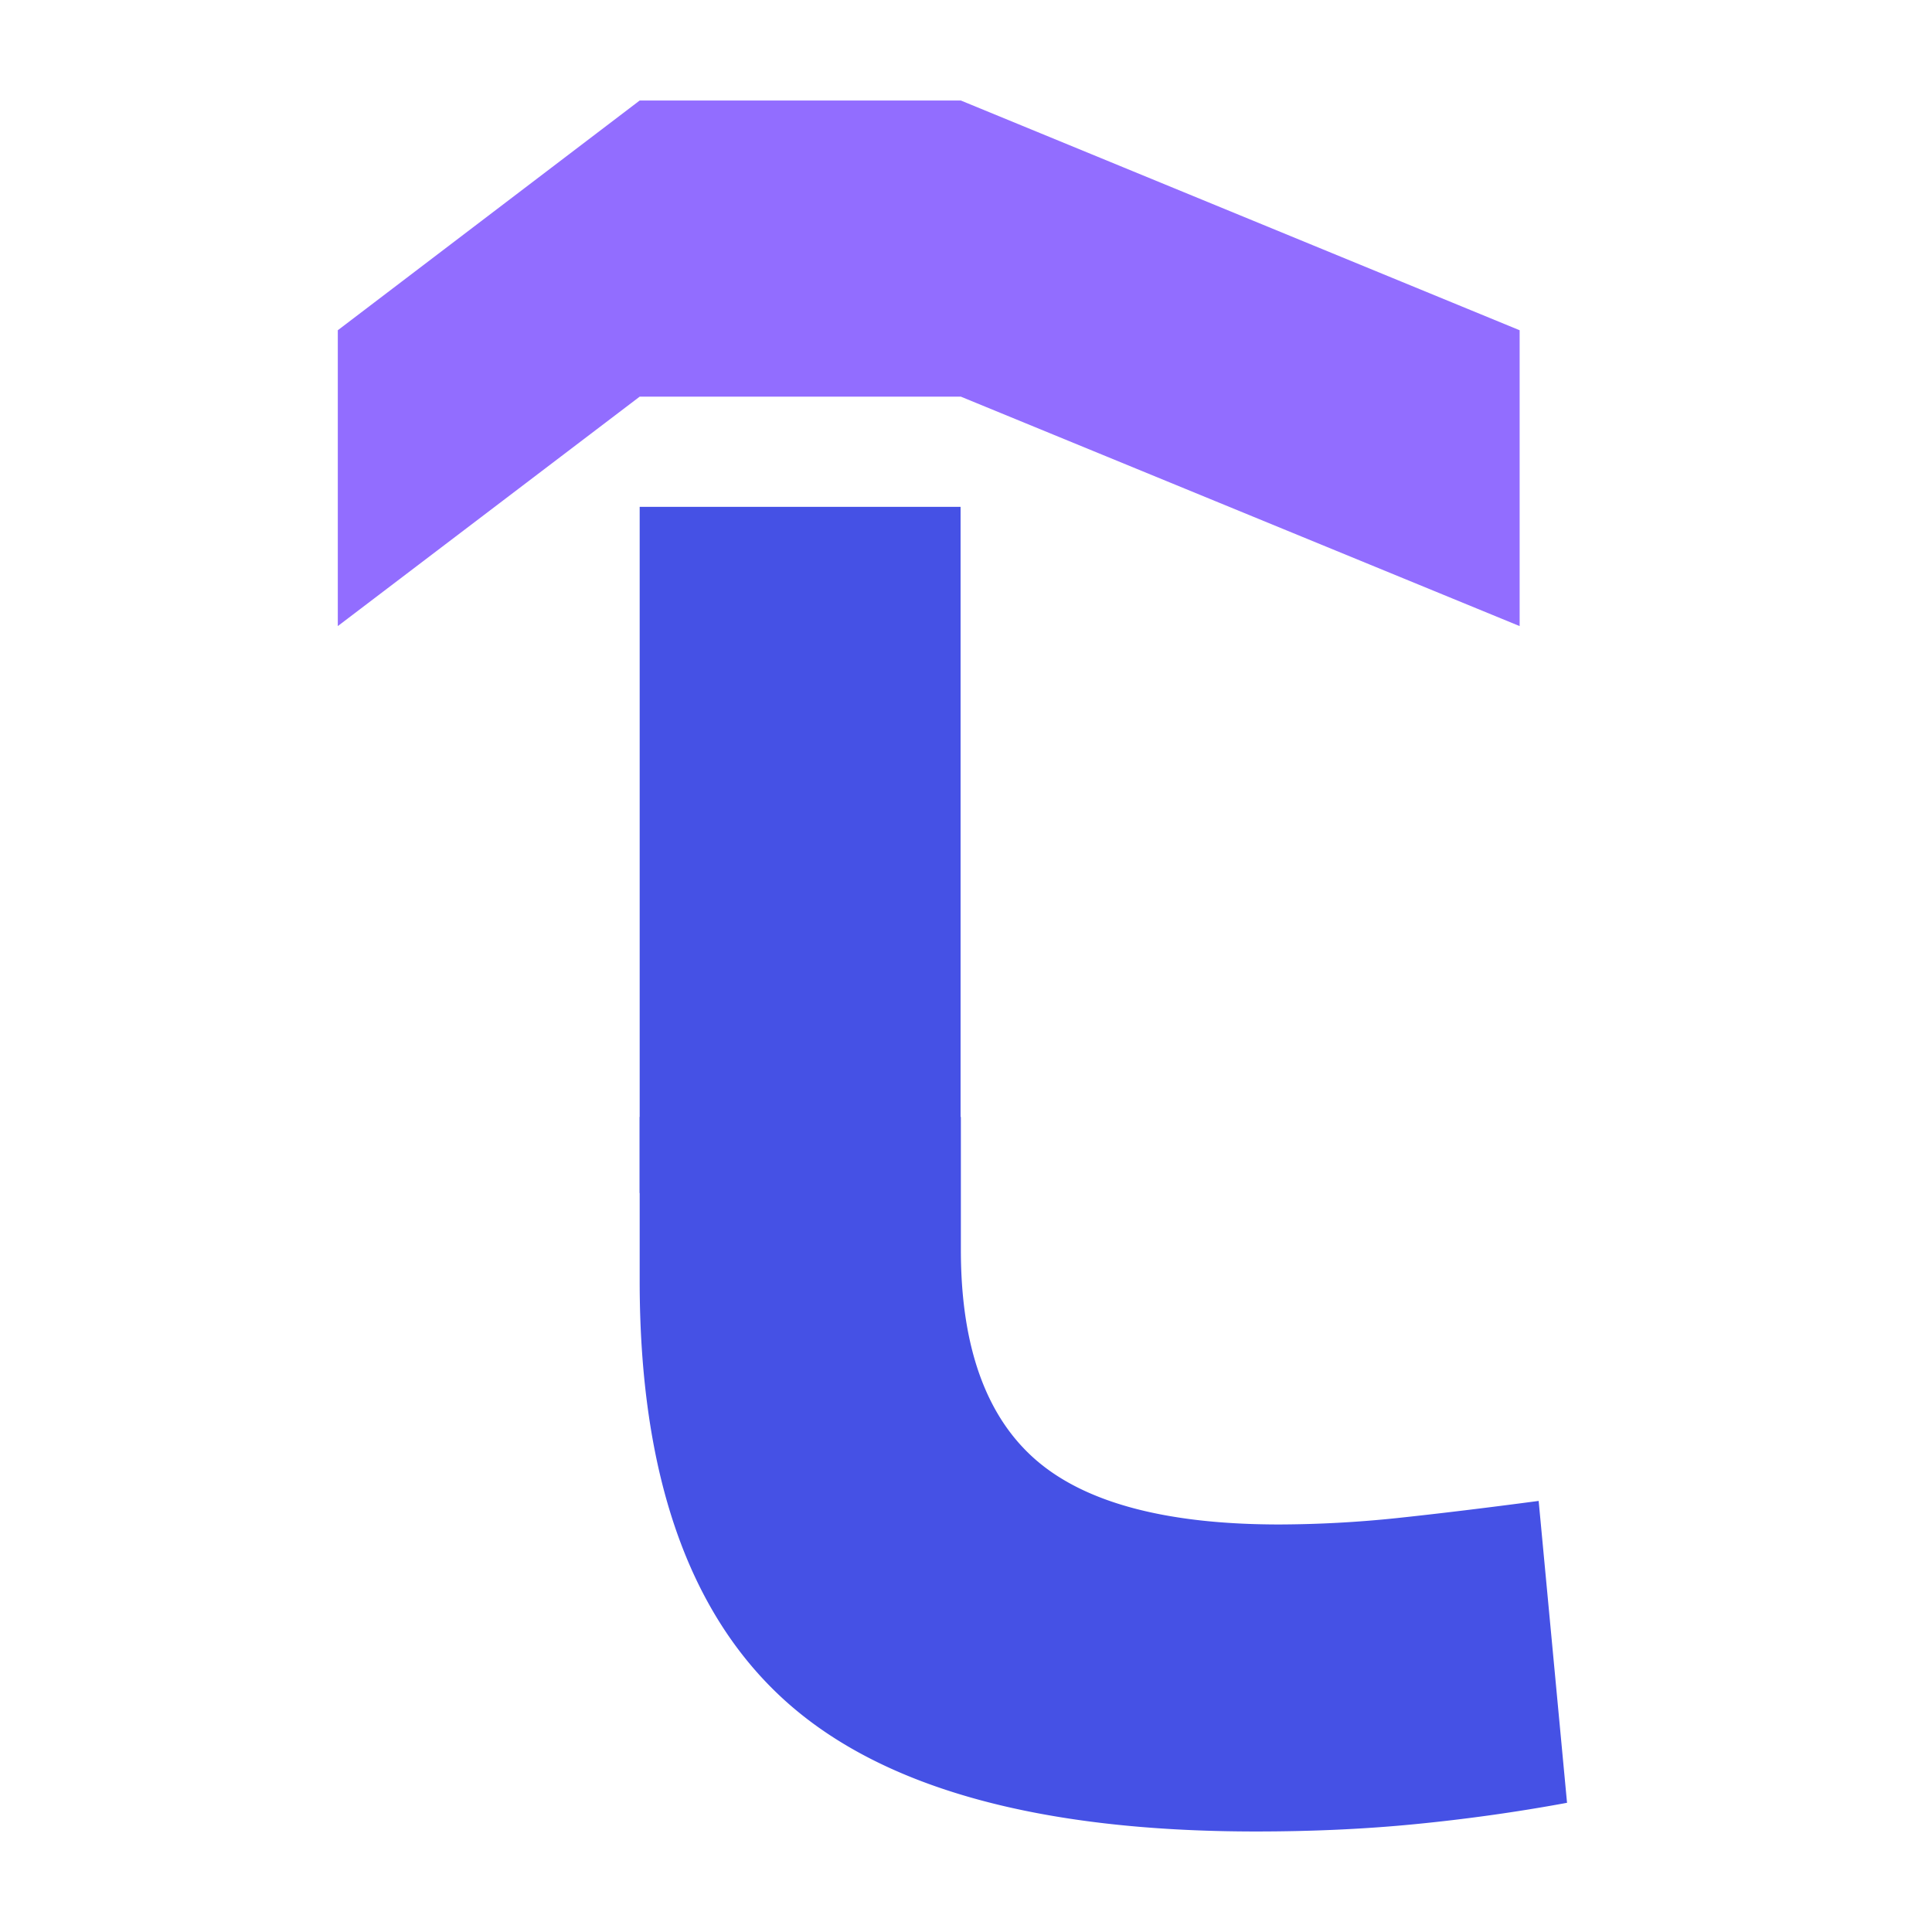 <svg xmlns="http://www.w3.org/2000/svg" id="Layer_1" data-name="Layer 1" viewBox="0 0 64 64"><defs><style>.cls-1{fill:#4551e5}</style></defs><path d="M21.19 16.79h10.63v22.73H21.19z" class="cls-1"/><path d="M41.6 60.67q-10.8 0-15.6-4.34t-4.81-13.86V37h10.64v4.41c0 3.17.82 5.49 2.46 6.93s4.34 2.16 8.09 2.16a38.36 38.36 0 0 0 3.88-.21q2.07-.22 4.71-.57l.94 10c-1.73.32-3.42.55-5.06.71s-3.39.24-5.25.24Z" class="cls-1"/><path d="M11.19 20.74v-9.8l10-7.61h10.64l18.51 7.61v9.8l-18.51-7.6H21.19l-10 7.6z" style="fill:#926dff"/></svg>